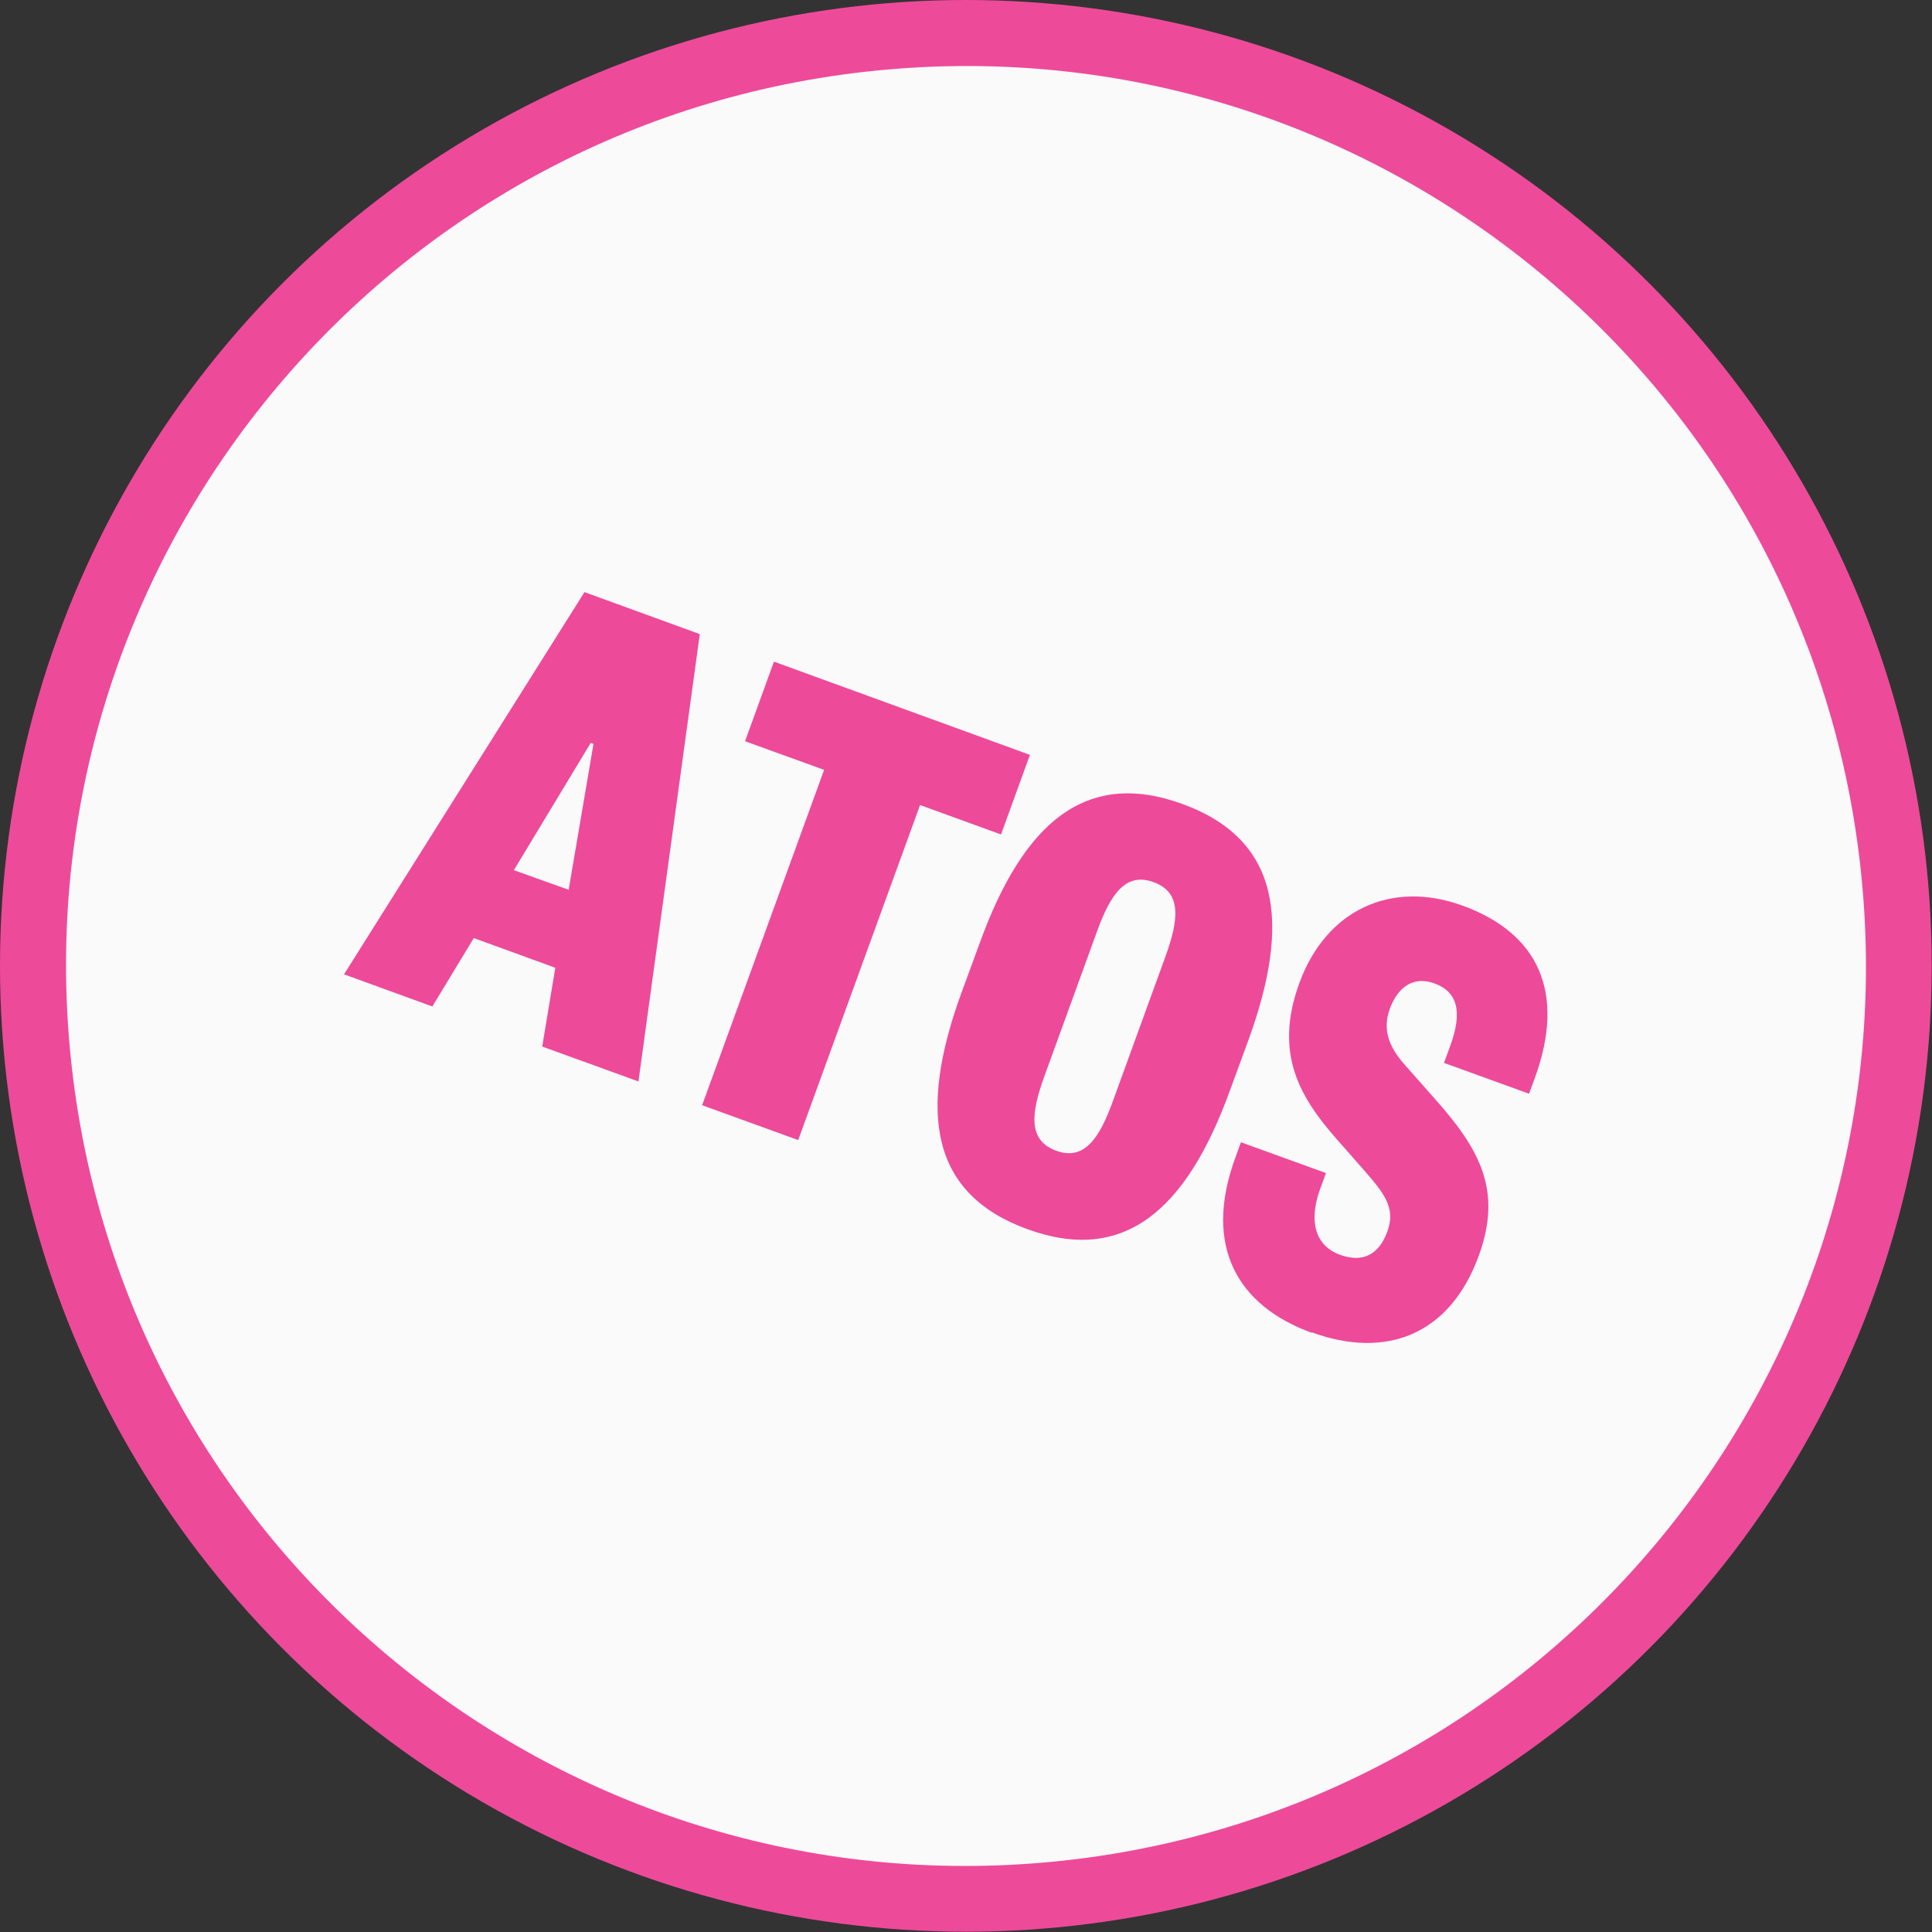 <?xml version="1.0" encoding="UTF-8"?>
<svg id="Layer_1" xmlns="http://www.w3.org/2000/svg" viewBox="0 0 70.87 70.87">
  <rect x="0" y="0" width="70.87" height="70.87" fill="#333333" stroke="none"/>
  <defs>
    <style>
      .cls-1 {
        fill: #ee4a9a;
      }

      .cls-2 {
        fill: #fafafa;
      }
    </style>
  </defs>
  <circle class="cls-1" cx="35.43" cy="35.43" r="35.43"/>
  <g>
    <polygon class="cls-2" points="21.67 27.25 18.85 31.92 20.86 32.64 21.77 27.29 21.67 27.25"/>
    <path class="cls-2" d="M68.32,32.56C66.73,14.4,50.72.96,32.56,2.55,14.4,4.14.96,20.15,2.55,38.31c1.59,18.16,17.6,31.6,35.76,30.01,18.16-1.59,31.6-17.6,30.01-35.76ZM19.89,38.39l.48-2.89-2.99-1.09-1.52,2.51-3.24-1.18,8.82-14.02,4.23,1.54-2.25,16.41-3.53-1.28ZM25.76,40.53l4.47-12.29-2.9-1.05,1.06-2.92,9.39,3.42-1.06,2.92-2.97-1.08-4.47,12.29-3.53-1.28ZM37.69,45.09c-3.55-1.29-4.02-4.28-2.43-8.65l.69-1.88c1.59-4.37,3.87-6.36,7.42-5.07s4.02,4.28,2.43,8.65l-.69,1.88c-1.59,4.37-3.87,6.36-7.42,5.07ZM48.12,48.89c-2.7-.98-4-3.15-2.81-6.41l.21-.58,3.12,1.13-.22.6c-.41,1.14-.2,2.06.74,2.4.82.3,1.42,0,1.73-.85.32-.87-.12-1.41-.85-2.25l-1.03-1.17c-1.29-1.48-2.3-3.08-1.35-5.69.98-2.7,3.38-3.8,5.99-2.85,2.78,1.01,3.79,3.18,2.66,6.3l-.22.6-3.12-1.13.23-.63c.45-1.23.28-1.98-.59-2.29-.75-.27-1.33.12-1.63.94-.28.77-.02,1.41.56,2.06l1.14,1.29c1.61,1.82,2.43,3.32,1.57,5.69-1.07,2.95-3.44,3.81-6.14,2.82Z"/>
    <path class="cls-2" d="M42.75,35.09c.49-1.35.61-2.35-.43-2.73-1.04-.38-1.59.46-2.08,1.81l-1.93,5.31c-.49,1.35-.61,2.35.43,2.73s1.59-.46,2.08-1.81l1.93-5.31Z"/>
  </g>
</svg>